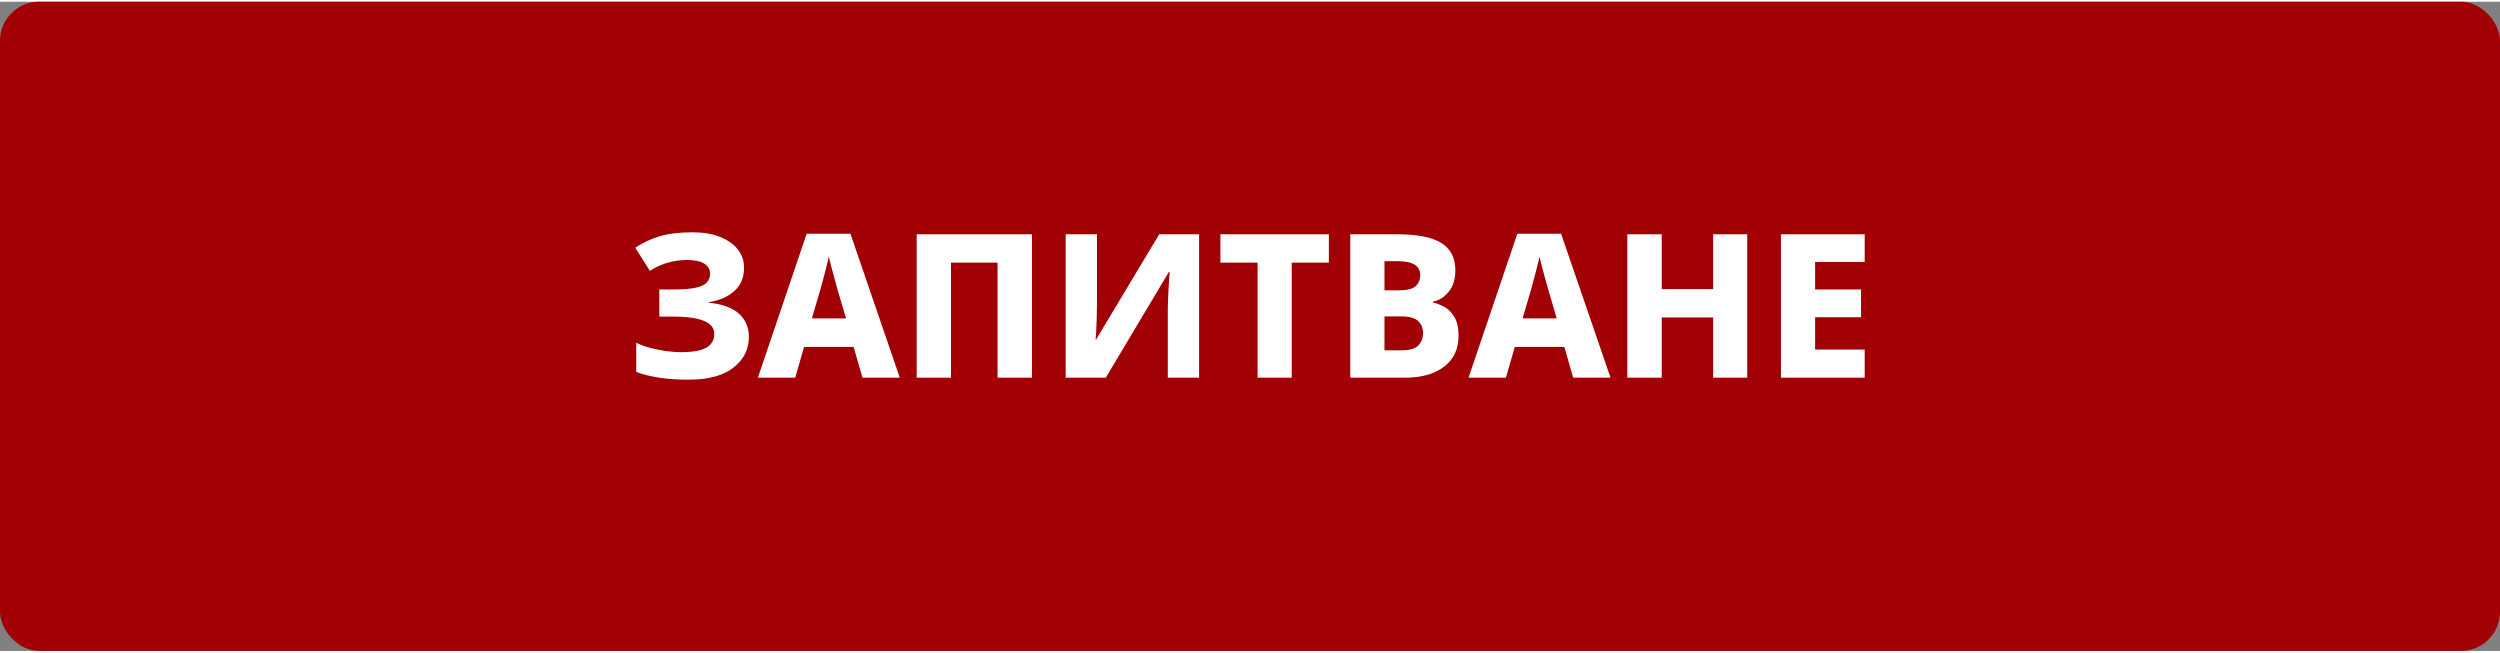 <?xml version="1.0" encoding="UTF-8"?>
<!DOCTYPE svg PUBLIC "-//W3C//DTD SVG 1.1//EN" "http://www.w3.org/Graphics/SVG/1.1/DTD/svg11.dtd">
<!-- Creator: CorelDRAW 2021 (64-Bit) -->
<svg xmlns="http://www.w3.org/2000/svg" xml:space="preserve" width="226px" height="59px" version="1.1" shape-rendering="geometricPrecision" text-rendering="geometricPrecision" image-rendering="optimizeQuality" fill-rule="evenodd" clip-rule="evenodd"
viewBox="0 0 352030 91420"
 xmlns:xlink="http://www.w3.org/1999/xlink"
 xmlns:xodm="http://www.corel.com/coreldraw/odm/2003">
 <rect x="0" y="0" width="352030" height="91420" fill="#808080" stroke="none"/>
 <g id="Layer_x0020_1">
  <rect fill="#A10005" width="352030" height="91420" rx="5510" ry="5510"/>
  <path fill="white" fill-rule="nonzero" d="M104770 37470c0,1360 -450,2440 -1350,3250 -890,810 -2090,1340 -3600,1590l0 80c1850,170 3250,680 4200,1510 950,840 1430,1940 1430,3300 0,1750 -720,3190 -2170,4320 -1440,1130 -3540,1700 -6310,1700 -1640,0 -3070,-100 -4290,-300 -1210,-200 -2250,-460 -3090,-800l0 -4100c560,280 1210,520 1950,720 730,200 1480,350 2250,450 760,100 1450,160 2070,160 1700,0 2910,-220 3640,-660 720,-430 1080,-1070 1080,-1920 0,-830 -490,-1440 -1480,-1840 -990,-390 -2370,-590 -4140,-590l-2120 0 0 -3820 1890 0c1420,0 2500,-80 3250,-250 760,-170 1280,-420 1570,-760 290,-340 440,-750 440,-1220 0,-580 -270,-1050 -810,-1400 -530,-350 -1370,-520 -2500,-520 -940,0 -1850,130 -2730,400 -870,260 -1690,640 -2440,1130l-2060 -3260c1070,-710 2230,-1250 3470,-1620 1250,-370 2760,-550 4550,-550 1530,0 2840,210 3920,650 1080,430 1920,1020 2500,1760 590,750 880,1610 880,2590z"/>
  <path id="_1" fill="white" fill-rule="nonzero" d="M121450 52940l-1250 -4330 -6980 0 -1240 4330 -5260 0 6870 -20270 6160 0 6950 20270 -5250 0zm-3510 -12390c-90,-340 -220,-790 -380,-1370 -160,-570 -320,-1160 -480,-1770 -160,-600 -290,-1110 -380,-1520 -80,410 -200,930 -360,1540 -160,610 -310,1200 -460,1780 -150,580 -280,1020 -370,1340l-1190 4040 4810 0 -1190 -4040z"/>
  <polygon id="_2" fill="white" fill-rule="nonzero" points="129080,52940 129080,32750 145310,32750 145310,52940 140470,52940 140470,36740 133910,36740 133910,52940 "/>
  <path id="_3" fill="white" fill-rule="nonzero" d="M150060 32750l4410 0 0 9530c0,580 -10,1230 -30,1950 -20,710 -50,1370 -70,1980 -30,600 -60,1050 -100,1350l80 0 8880 -14810 5620 0 0 20190 -4410 0 0 -9250c0,-600 20,-1280 50,-2030 30,-760 60,-1460 110,-2120 50,-660 80,-1160 100,-1480l-110 0 -8880 14880 -5650 0 0 -20190z"/>
  <polygon id="_4" fill="white" fill-rule="nonzero" points="181890,52940 177080,52940 177080,36740 171850,36740 171850,32750 187120,32750 187120,36740 181890,36740 "/>
  <path id="_5" fill="white" fill-rule="nonzero" d="M196760 32750c2810,0 4870,410 6190,1220 1320,810 1980,2100 1980,3870 0,1230 -310,2220 -920,2980 -610,770 -1350,1230 -2220,1400l0 140c600,130 1180,370 1730,690 540,340 990,820 1340,1460 350,640 520,1490 520,2540 0,1850 -670,3290 -2020,4330 -1350,1040 -3190,1560 -5530,1560l-7690 0 0 -20190 6620 0zm310 7890c1070,0 1830,-200 2260,-580 430,-390 650,-910 650,-1570 0,-1300 -1040,-1950 -3110,-1950l-1920 0 0 4100 2120 0zm-2120 3670l0 4780 2400 0c1130,0 1920,-220 2360,-680 440,-450 670,-1040 670,-1780 0,-660 -230,-1210 -680,-1650 -460,-450 -1270,-670 -2460,-670l-2290 0z"/>
  <path id="_6" fill="white" fill-rule="nonzero" d="M221520 52940l-1240 -4330 -6980 0 -1250 4330 -5260 0 6870 -20270 6160 0 6960 20270 -5260 0zm-3500 -12390c-100,-340 -220,-790 -390,-1370 -160,-570 -320,-1160 -480,-1770 -160,-600 -280,-1110 -380,-1520 -70,410 -190,930 -350,1540 -160,610 -320,1200 -470,1780 -150,580 -270,1020 -360,1340l-1190 4040 4800 0 -1180 -4040z"/>
  <polygon id="_7" fill="white" fill-rule="nonzero" points="246030,52940 241230,52940 241230,44460 233990,44460 233990,52940 229150,52940 229150,32750 233990,32750 233990,40470 241230,40470 241230,32750 246030,32750 "/>
  <polygon id="_8" fill="white" fill-rule="nonzero" points="262570,52940 250780,52940 250780,32750 262570,32750 262570,36650 255590,36650 255590,40520 262060,40520 262060,44430 255590,44430 255590,48980 262570,48980 "/>
 </g>
</svg>
